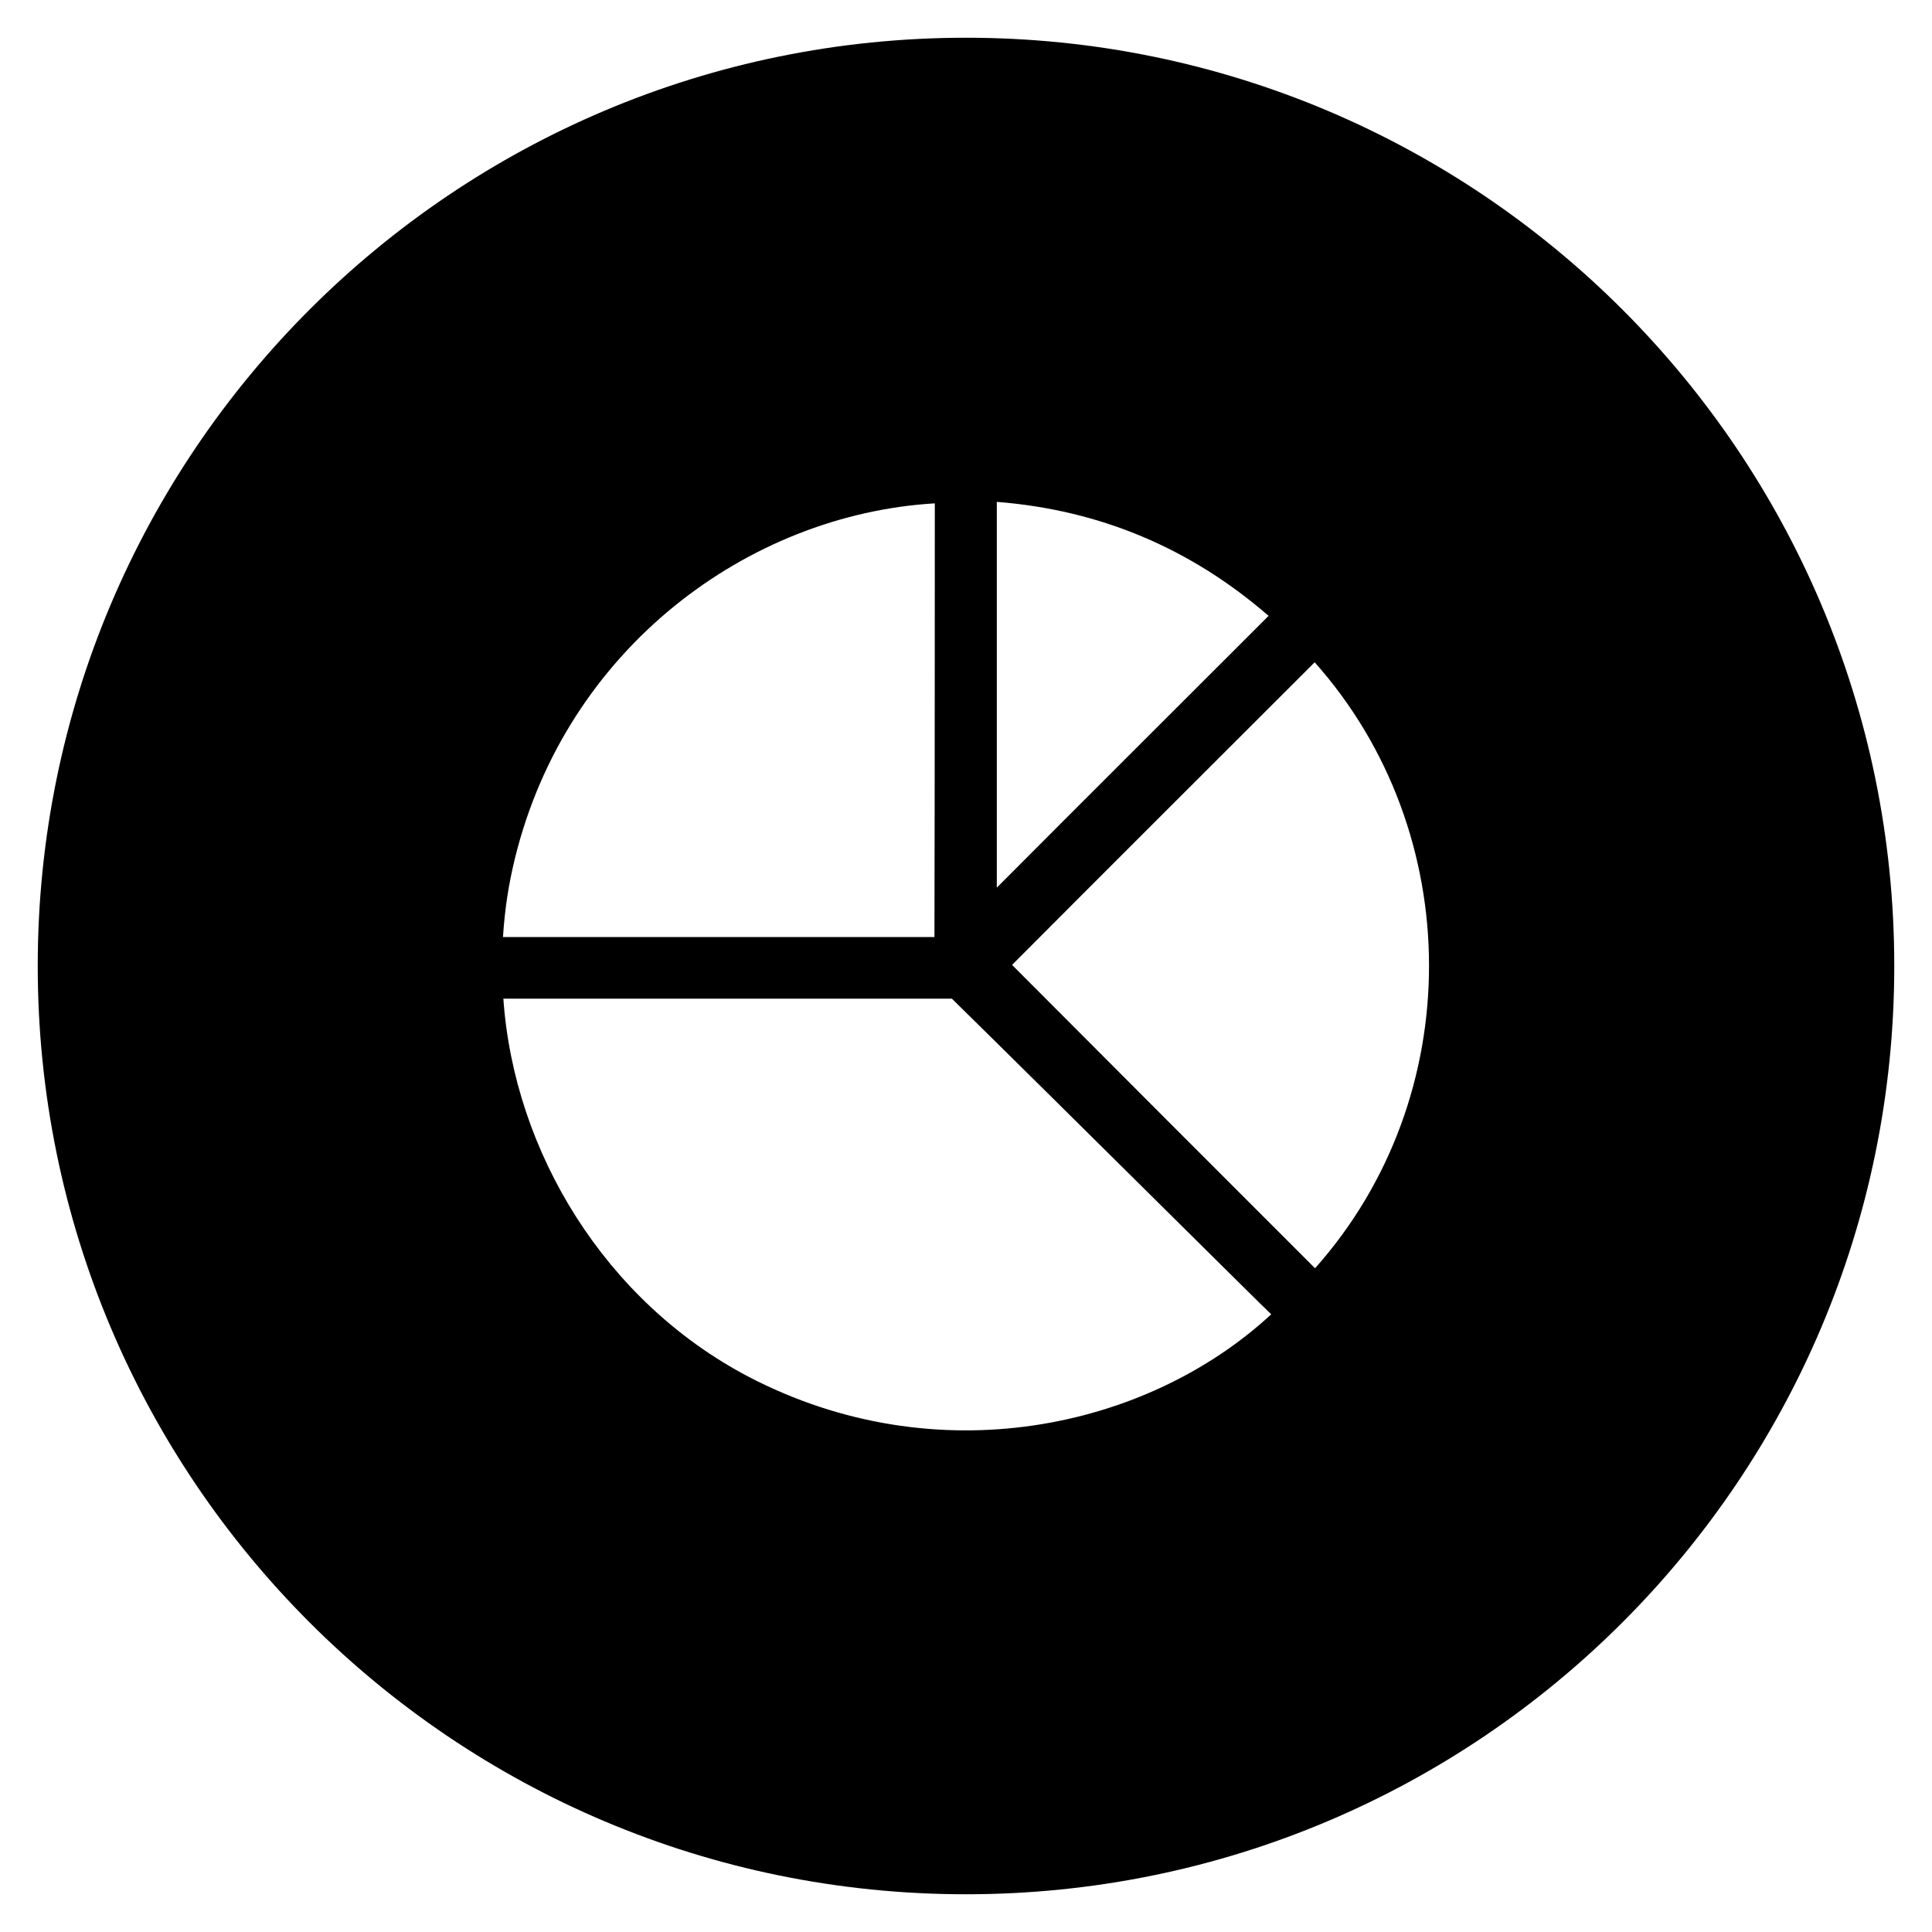 <?xml version="1.0" encoding="UTF-8"?>
<!-- Uploaded to: SVG Repo, www.svgrepo.com, Generator: SVG Repo Mixer Tools -->
<svg fill="#000000" width="800px" height="800px" version="1.1" viewBox="144 144 512 512" xmlns="http://www.w3.org/2000/svg">
 <path d="m400 154c-135.89 0-246 110.11-246 246s110.11 246 246 246 246-110.11 246-246c0.004-135.89-110.11-246-246-246zm8.164 123c27.551 2.164 51.465 12.398 72.027 30.207-24.109 24.109-48.117 48.02-72.027 72.027v-102.23zm-127.72 94.562c13.578-55.598 61.695-91.219 111.29-94.168 0 2.461 0 75.277-0.098 114.93h-114.34c0.492-7.578 1.477-13.875 3.148-20.762zm61.895 137.27c-37.883-19.875-62.09-59.434-64.945-100.17h118.87c27.848 27.355 83.641 82.852 84.625 83.641-32.965 30.504-88.758 42.512-138.55 16.531zm150.16-28.73c-26.766-26.766-53.629-53.629-80.293-80.395 26.469-26.566 53.332-53.332 80.195-80.195 40.242 45.164 40.539 115.23 0.098 160.59z"/>
</svg>